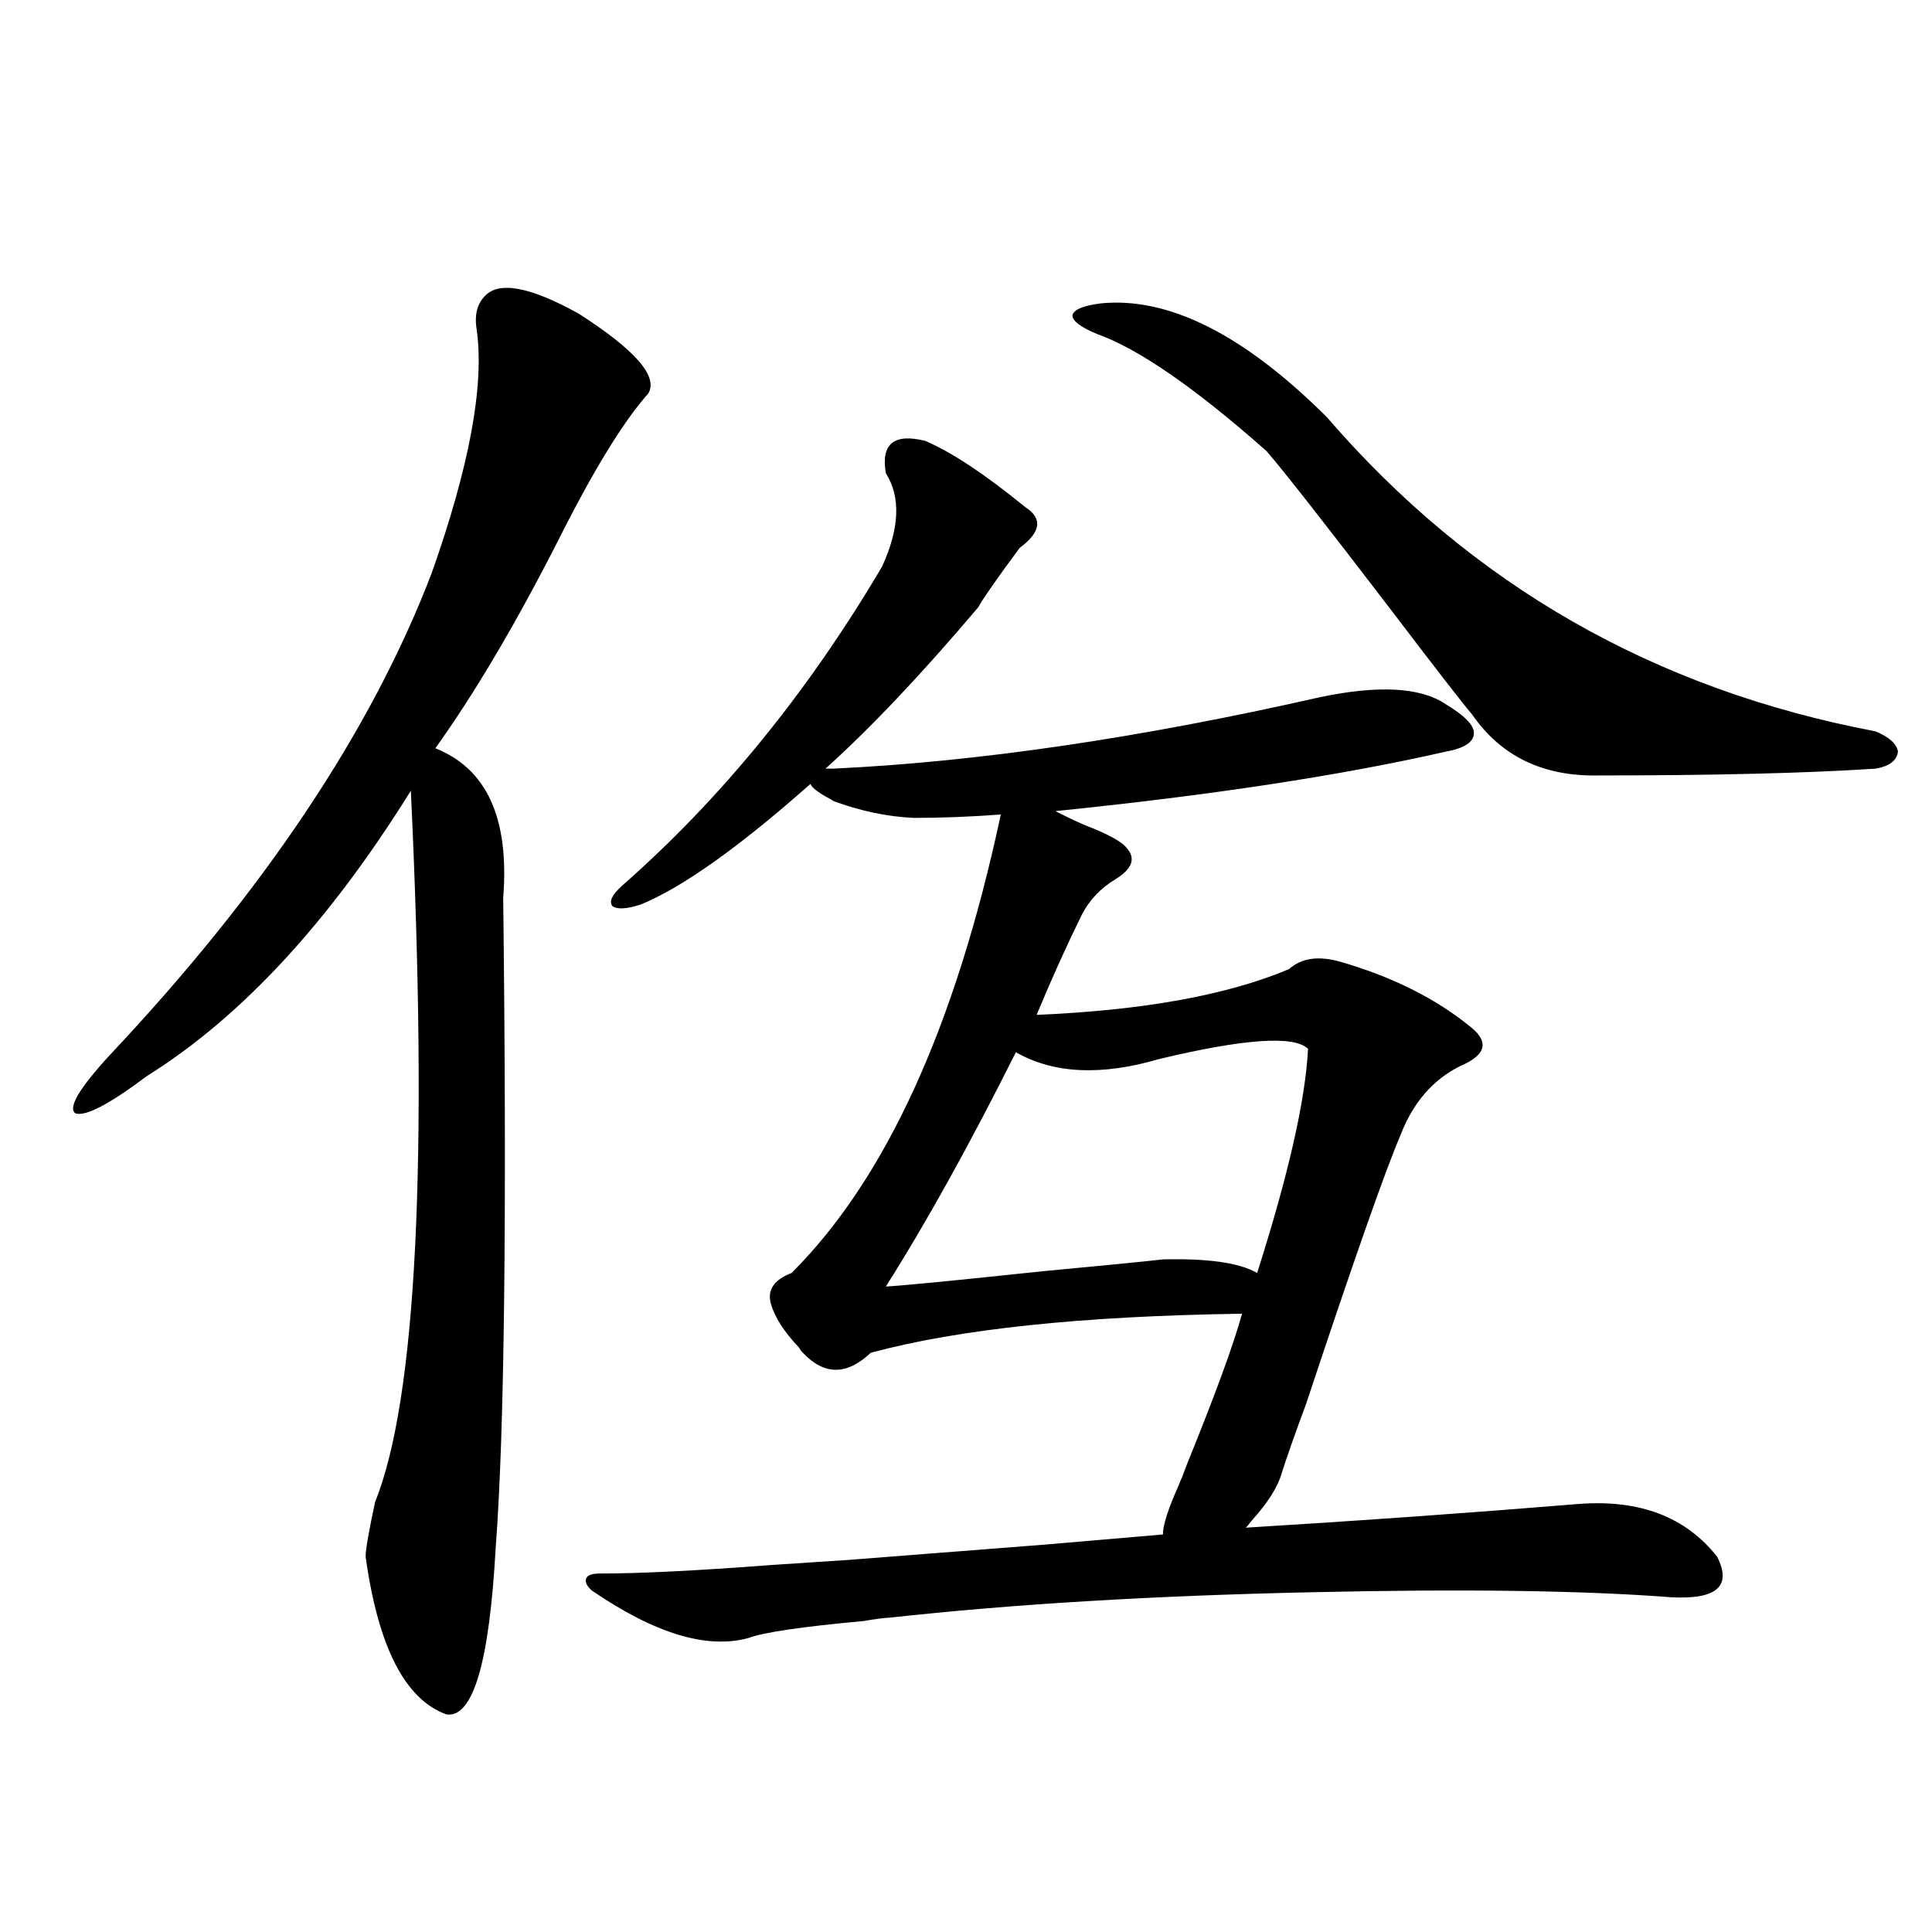 <?xml version="1.0" encoding="utf-8"?>
<!-- Generator: Adobe Illustrator 16.0.0, SVG Export Plug-In . SVG Version: 6.00 Build 0)  -->
<!DOCTYPE svg PUBLIC "-//W3C//DTD SVG 1.1//EN" "http://www.w3.org/Graphics/SVG/1.1/DTD/svg11.dtd">
<svg version="1.1" id="图层_1" xmlns="http://www.w3.org/2000/svg" xmlns:xlink="http://www.w3.org/1999/xlink" x="0px" y="0px"
	 width="1000px" height="1000px" viewBox="0 0 1000 1000" enable-background="new 0 0 1000 1000" xml:space="preserve">
<path d="M335.577,203.617c-13.018,14.653-28.627,40.142-46.828,76.465c-22.118,43.369-43.261,79.102-63.413,107.227
	c26.661,10.547,38.368,36.338,35.121,77.344c1.951,165.234,0.641,277.446-3.902,336.621c-3.262,59.176-11.707,87.891-25.365,86.133
	c-21.463-7.621-35.457-34.867-41.95-81.738c0-3.516,1.616-12.881,4.878-28.125c21.463-53.311,27.636-176.069,18.536-368.262
	c-42.286,67.979-87.803,117.197-136.582,147.656C56.56,571.591,44.197,578.031,39,576.273c-3.902-2.925,1.951-12.881,17.561-29.883
	c79.998-84.951,135.606-168.159,166.825-249.609c19.511-55.068,27.316-96.968,23.414-125.684c-1.311-7.607,0-13.472,3.902-17.578
	c7.149-8.198,23.414-5.273,48.779,8.789C328.748,181.068,340.775,194.828,335.577,203.617z M310.212,814.457
	c20.808,0,50.396-1.455,88.778-4.395c18.201-1.167,31.539-2.046,39.999-2.637c22.104-1.758,55.929-4.395,101.461-7.91
	c27.316-2.334,47.804-4.092,61.462-5.273c0-4.683,2.592-12.881,7.805-24.609c1.296-2.925,2.927-7.031,4.878-12.305
	c14.299-35.156,23.734-60.933,28.292-77.344c-82.604,1.182-146.673,7.91-192.19,20.215c-12.362,11.729-24.069,11.729-35.121,0
	c-0.655-0.576-1.311-1.455-1.951-2.637c-7.805-8.198-12.683-15.82-14.634-22.852s1.616-12.305,10.731-15.82
	c48.779-48.628,84.876-127.729,108.29-237.305c-15.609,1.182-30.578,1.758-44.877,1.758c-13.658-0.576-27.651-3.516-41.95-8.789
	c-0.655-0.576-1.631-1.167-2.927-1.758c-5.213-2.925-8.14-5.273-8.78-7.031c-37.072,32.822-66.34,53.613-87.803,62.402
	c-7.164,2.349-12.042,2.637-14.634,0.879c-1.951-2.334-0.335-5.85,4.878-10.547c51.371-45.112,96.248-100.195,134.631-165.234
	c9.101-19.912,9.756-36.035,1.951-48.34c-2.606-15.229,4.223-20.791,20.487-16.699c13.658,5.864,30.884,17.29,51.706,34.277
	c9.101,5.864,8.125,12.896-2.927,21.094c-11.707,15.82-18.871,26.079-21.463,30.762c-29.268,34.58-55.608,62.402-79.022,83.496
	h3.902c74.785-3.516,158.686-15.82,251.701-36.914c30.563-6.44,52.347-5.273,65.364,3.516c9.756,5.864,14.634,10.85,14.634,14.941
	c0,4.697-4.878,7.91-14.634,9.668c-53.992,12.305-121.308,22.563-201.946,30.762c3.247,1.758,8.125,4.106,14.634,7.031
	c12.348,4.697,19.832,8.789,22.438,12.305c4.543,5.273,2.592,10.547-5.854,15.82c-7.805,4.697-13.658,10.85-17.561,18.457
	c-7.805,15.82-15.609,33.11-23.414,51.855c55.273-2.334,98.854-10.244,130.729-23.73c6.494-5.85,15.609-7.031,27.316-3.516
	c26.006,7.622,47.804,18.457,65.364,32.52c11.052,8.213,9.756,15.244-3.902,21.094c-14.313,7.031-24.725,19.048-31.219,36.035
	c-7.805,18.169-24.069,64.463-48.779,138.867c-5.854,15.82-10.091,27.837-12.683,36.035c-1.951,7.031-7.164,15.244-15.609,24.609
	c-1.311,1.758-2.286,2.939-2.927,3.516c57.88-3.516,115.439-7.607,172.679-12.305c31.219-2.334,54.953,6.743,71.218,27.246
	c7.805,15.244,0,22.262-23.414,21.094c-45.532-3.516-107.314-4.395-185.361-2.637c-82.604,1.758-155.773,6.152-219.507,13.184
	c-1.951,0-6.509,0.577-13.658,1.758c-31.874,2.926-51.706,5.851-59.511,8.789c-21.463,5.851-48.459-2.348-80.974-24.609
	c-2.606-2.334-3.582-4.395-2.927-6.152C304.023,815.336,306.31,814.457,310.212,814.457z M601.912,651.859
	c23.414-0.576,39.664,1.758,48.779,7.031c16.25-50.977,25.03-89.648,26.341-116.016c-7.164-7.031-32.85-5.273-77.071,5.273
	c-29.923,8.789-54.633,7.622-74.145-3.516c-24.069,48.052-46.508,88.481-67.315,121.289c9.756-0.576,36.737-3.213,80.974-7.91
	C570.693,655.087,591.501,653.041,601.912,651.859z M569.718,157.035c35.121-3.516,74.145,16.123,117.07,58.887
	c74.785,86.724,169.417,140.928,283.896,162.598c7.149,2.939,11.052,6.455,11.707,10.547c-0.655,4.697-4.558,7.622-11.707,8.789
	c-35.776,2.349-83.58,3.516-143.411,3.516c-28.627,0.591-50.41-9.956-65.364-31.641c-4.558-5.273-18.871-23.73-42.926-55.371
	c-33.17-43.354-54.313-70.313-63.413-80.859c-37.072-32.808-66.34-53.022-87.803-60.645c-8.46-3.516-12.683-6.729-12.683-9.668
	C555.725,160.263,560.603,158.217,569.718,157.035z"/>
</svg>
